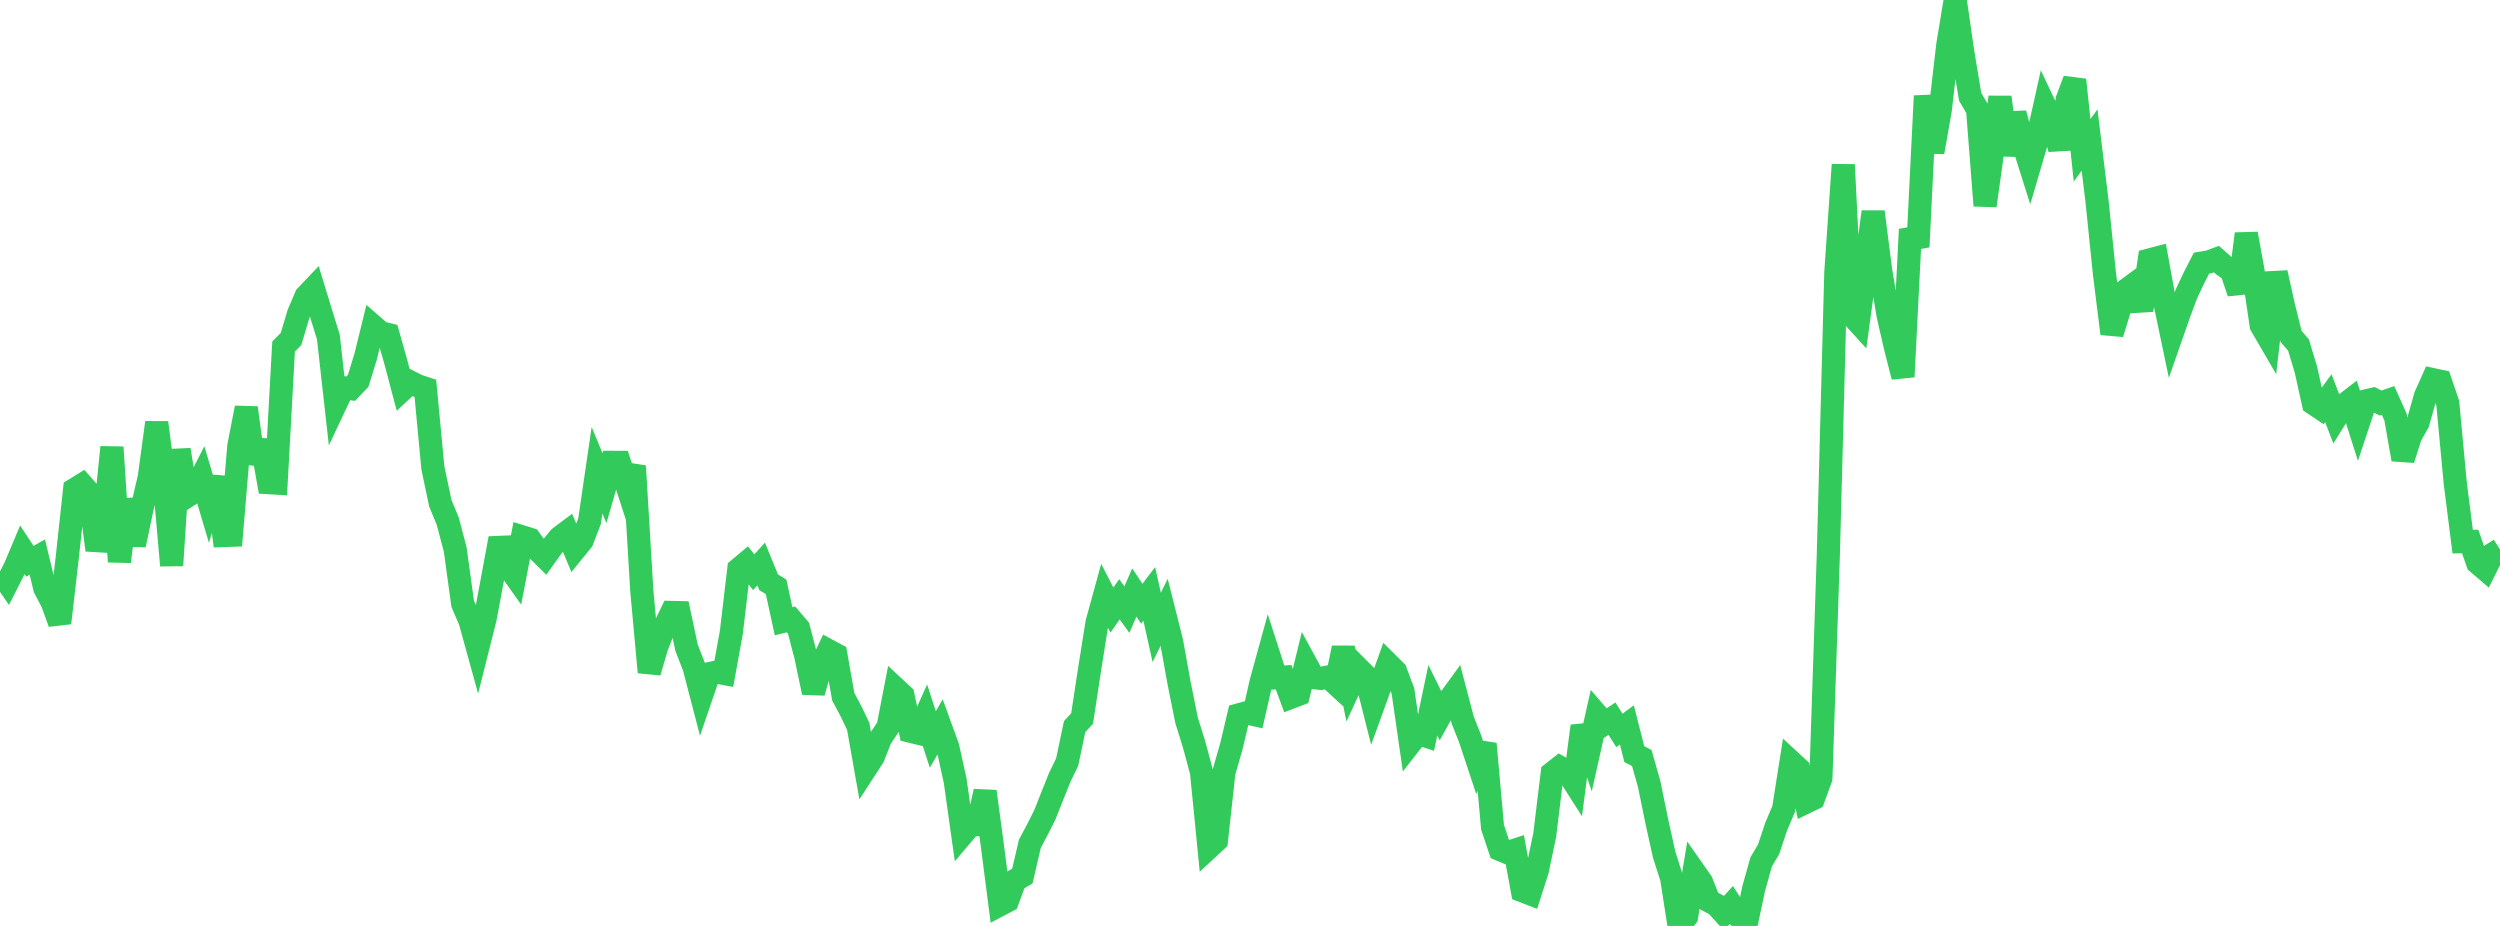 <?xml version="1.0" standalone="no"?>
<!DOCTYPE svg PUBLIC "-//W3C//DTD SVG 1.1//EN" "http://www.w3.org/Graphics/SVG/1.1/DTD/svg11.dtd">

<svg width="135" height="50" viewBox="0 0 135 50" preserveAspectRatio="none" 
  xmlns="http://www.w3.org/2000/svg"
  xmlns:xlink="http://www.w3.org/1999/xlink">


<polyline points="0.0, 30.86 0.403, 31.446 0.806, 30.654 1.209, 29.698 1.612, 30.309 2.015, 30.08 2.418, 31.761 2.821, 32.527 3.224, 33.638 3.627, 30.145 4.03, 26.43 4.433, 26.181 4.836, 26.639 5.239, 29.704 5.642, 28.108 6.045, 24.15 6.448, 30.332 6.851, 26.967 7.254, 29.426 7.657, 27.512 8.06, 25.781 8.463, 22.819 8.866, 25.945 9.269, 30.535 9.672, 24.287 10.075, 26.815 10.478, 26.558 10.881, 25.77 11.284, 27.125 11.687, 25.772 12.09, 28.918 12.493, 28.904 12.896, 24.092 13.299, 22.021 13.701, 25.009 14.104, 23.799 14.507, 26.063 14.91, 26.087 15.313, 18.714 15.716, 18.306 16.119, 16.951 16.522, 16.002 16.925, 15.577 17.328, 16.898 17.731, 18.192 18.134, 21.792 18.537, 20.938 18.94, 20.988 19.343, 20.562 19.746, 19.252 20.149, 17.609 20.552, 17.959 20.955, 18.063 21.358, 19.491 21.761, 21.013 22.164, 20.635 22.567, 20.837 22.97, 20.97 23.373, 25.252 23.776, 27.169 24.179, 28.144 24.582, 29.676 24.985, 32.603 25.388, 33.545 25.791, 35.006 26.194, 33.407 26.597, 31.252 27.0, 29.073 27.403, 30.525 27.806, 31.093 28.209, 28.995 28.612, 29.12 29.015, 29.679 29.418, 30.078 29.821, 29.514 30.224, 29.025 30.627, 28.724 31.03, 29.687 31.433, 29.191 31.836, 28.143 32.239, 25.391 32.642, 26.364 33.045, 24.966 33.448, 24.968 33.851, 26.21 34.254, 25.167 34.657, 31.891 35.06, 36.301 35.463, 34.921 35.866, 33.902 36.269, 33.072 36.672, 33.081 37.075, 34.984 37.478, 36.013 37.881, 37.561 38.284, 36.381 38.687, 36.291 39.09, 36.366 39.493, 34.143 39.896, 30.73 40.299, 30.393 40.701, 30.9 41.104, 30.456 41.507, 31.444 41.91, 31.69 42.313, 33.548 42.716, 33.449 43.119, 33.92 43.522, 35.467 43.925, 37.395 44.328, 35.975 44.731, 35.13 45.134, 35.346 45.537, 37.627 45.94, 38.381 46.343, 39.22 46.746, 41.498 47.149, 40.878 47.552, 39.863 47.955, 39.262 48.358, 37.184 48.761, 37.559 49.164, 39.487 49.567, 39.585 49.97, 38.691 50.373, 39.931 50.776, 39.234 51.179, 40.341 51.582, 42.175 51.985, 45.041 52.388, 44.565 52.791, 44.532 53.194, 42.737 53.597, 45.732 54.0, 48.856 54.403, 48.644 54.806, 47.546 55.209, 47.305 55.612, 45.564 56.015, 44.807 56.418, 44.009 56.821, 42.99 57.224, 41.981 57.627, 41.151 58.03, 39.237 58.433, 38.8 58.836, 36.162 59.239, 33.627 59.642, 32.161 60.045, 32.946 60.448, 32.36 60.851, 32.919 61.254, 31.995 61.657, 32.602 62.06, 32.072 62.463, 33.879 62.866, 33.058 63.269, 34.661 63.672, 36.894 64.075, 38.897 64.478, 40.189 64.881, 41.69 65.284, 45.76 65.687, 45.386 66.09, 41.708 66.493, 40.306 66.896, 38.602 67.299, 38.493 67.701, 38.583 68.104, 36.814 68.507, 35.351 68.91, 36.598 69.313, 36.567 69.716, 37.653 70.119, 37.499 70.522, 35.846 70.925, 36.587 71.328, 36.635 71.731, 36.553 72.134, 36.925 72.537, 34.986 72.94, 36.968 73.343, 36.094 73.746, 36.497 74.149, 38.09 74.552, 36.977 74.955, 35.848 75.358, 36.247 75.761, 37.322 76.164, 40.119 76.567, 39.603 76.97, 39.734 77.373, 37.812 77.776, 38.63 78.179, 37.902 78.582, 37.347 78.985, 38.882 79.388, 39.899 79.791, 41.115 80.194, 40.169 80.597, 44.668 81.0, 45.875 81.403, 46.044 81.806, 45.911 82.209, 48.101 82.612, 48.257 83.015, 47.006 83.418, 45.071 83.821, 41.75 84.224, 41.435 84.627, 41.663 85.03, 42.294 85.433, 39.206 85.836, 40.409 86.239, 38.608 86.642, 39.077 87.045, 38.808 87.448, 39.445 87.851, 39.145 88.254, 40.727 88.657, 40.932 89.06, 42.36 89.463, 44.333 89.866, 46.157 90.269, 47.419 90.672, 50.0 91.075, 49.494 91.478, 47.057 91.881, 47.632 92.284, 48.652 92.687, 48.866 93.09, 49.312 93.493, 48.868 93.896, 49.499 94.299, 49.874 94.701, 47.98 95.104, 46.539 95.507, 45.858 95.91, 44.645 96.313, 43.696 96.716, 41.138 97.119, 41.511 97.522, 43.318 97.925, 43.122 98.328, 42.018 98.731, 29.905 99.134, 14.718 99.537, 8.895 99.94, 16.962 100.343, 17.404 100.746, 14.44 101.149, 11.439 101.552, 14.578 101.955, 17.016 102.358, 18.77 102.761, 20.347 103.164, 12.388 103.567, 13.33 103.97, 5.18 104.373, 8.215 104.776, 5.922 105.179, 2.438 105.582, 0.0 105.985, 2.793 106.388, 5.226 106.791, 5.914 107.194, 11.106 107.597, 8.227 108.0, 5.247 108.403, 8.367 108.806, 6.128 109.209, 7.618 109.612, 8.891 110.015, 7.523 110.418, 5.711 110.821, 6.565 111.224, 8.044 111.627, 5.384 112.03, 4.313 112.433, 8.117 112.836, 7.56 113.239, 10.865 113.642, 14.792 114.045, 18.016 114.448, 16.717 114.851, 15.638 115.254, 15.342 115.657, 16.748 116.06, 14.041 116.463, 13.935 116.866, 16.155 117.269, 18.077 117.672, 16.922 118.075, 15.849 118.478, 14.997 118.881, 14.208 119.284, 14.142 119.687, 13.992 120.09, 14.349 120.493, 14.615 120.896, 15.803 121.299, 12.625 121.701, 14.837 122.104, 17.57 122.507, 18.263 122.91, 14.727 123.313, 16.547 123.716, 18.162 124.119, 18.633 124.522, 19.969 124.925, 21.788 125.328, 22.057 125.731, 21.504 126.134, 22.552 126.537, 21.905 126.94, 21.594 127.343, 22.864 127.746, 21.652 128.149, 21.559 128.552, 21.765 128.955, 21.626 129.358, 22.522 129.761, 24.808 130.164, 23.546 130.567, 22.832 130.97, 21.401 131.373, 20.501 131.776, 20.587 132.179, 21.769 132.582, 26.077 132.985, 29.249 133.388, 29.239 133.791, 30.391 134.194, 30.736 134.597, 29.927 135.0, 29.675" fill="none" stroke="#32ca5b" stroke-width="1.25"/>

</svg>